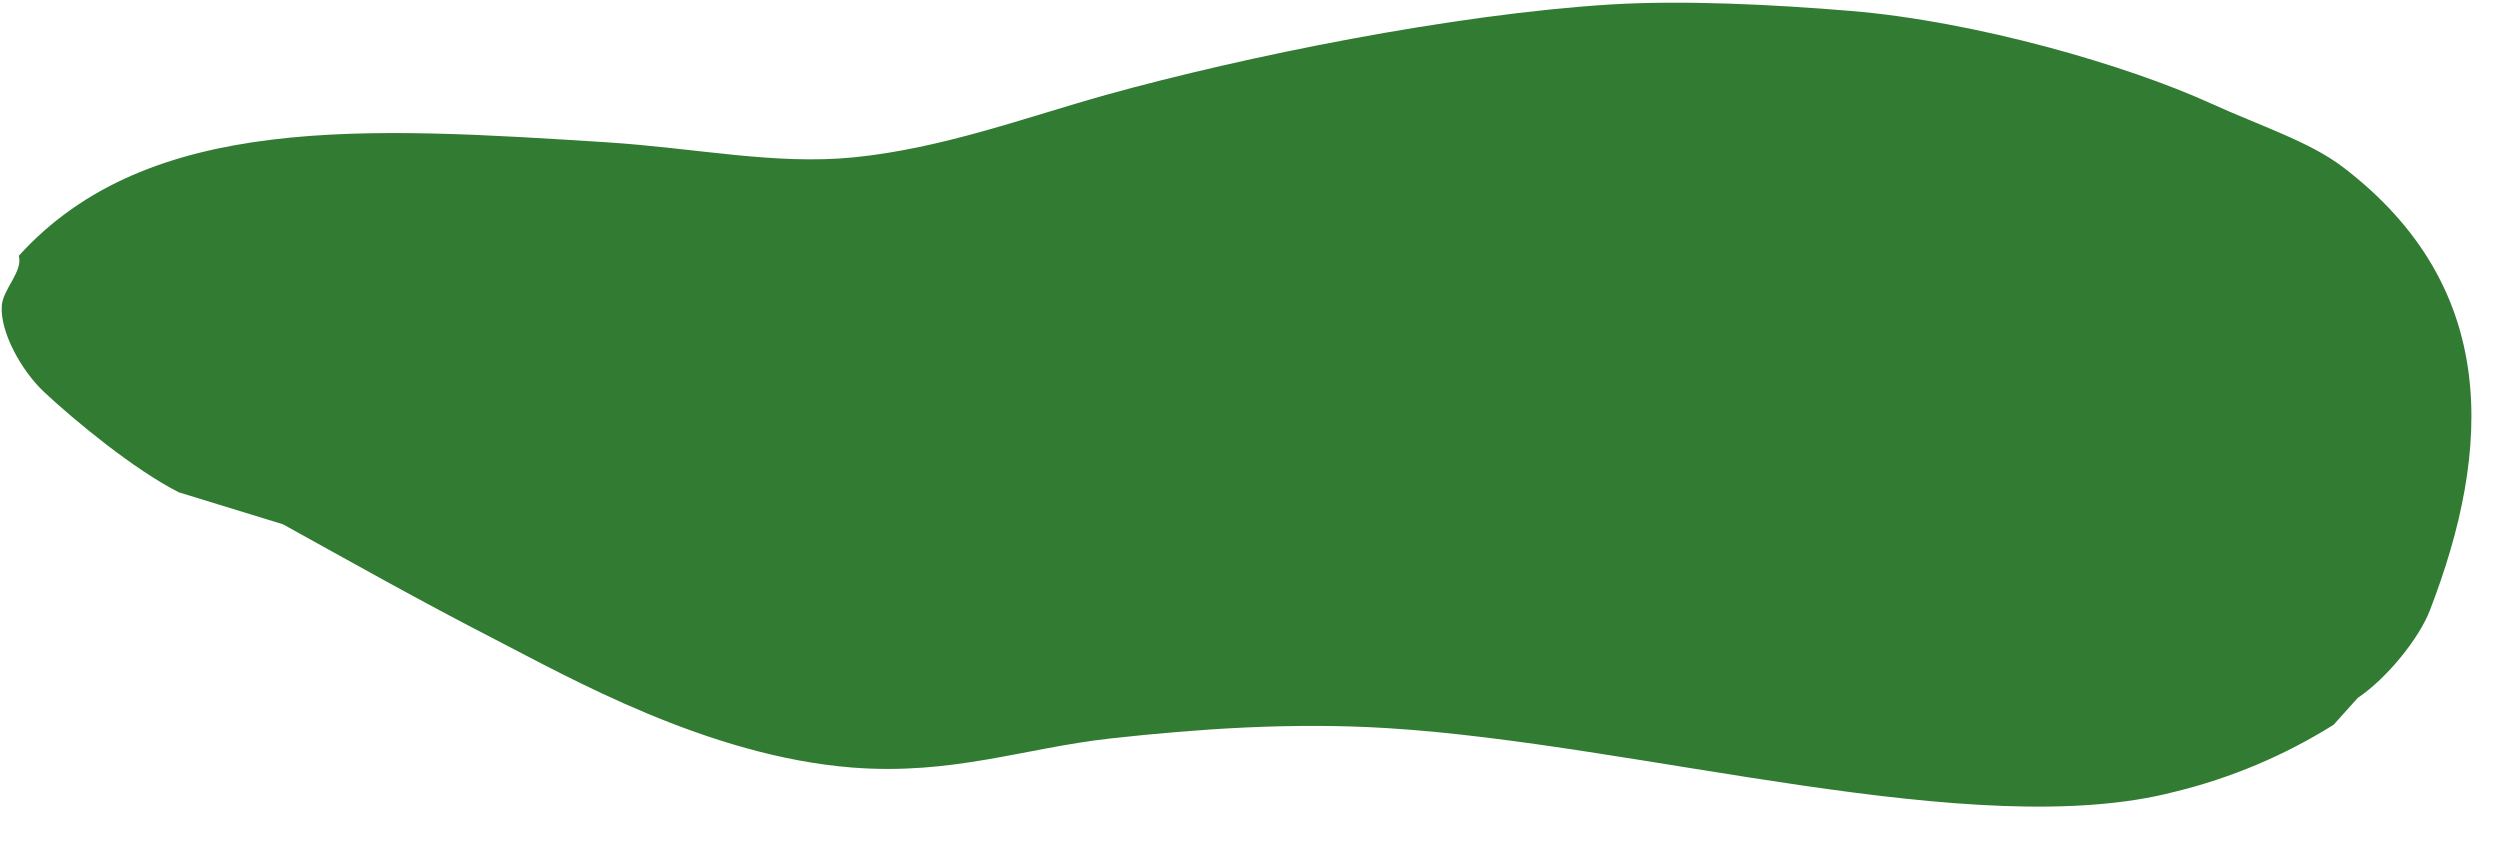<?xml version="1.0" encoding="UTF-8" standalone="no"?><svg xmlns="http://www.w3.org/2000/svg" xmlns:xlink="http://www.w3.org/1999/xlink" fill="#000000" height="524.8" preserveAspectRatio="xMidYMid meet" version="1" viewBox="-1.0 -1.7 1555.0 524.8" width="1555" zoomAndPan="magnify"><g id="change1_1"><path d="M10.7,157.4c80.7-89.1,217-80,365.6-70.6c55.8,3.6,104.8,14.2,153.4,9.4c55.6-5.5,107.8-25.1,157.7-39 c86.1-23.9,215.1-50,313.1-56.1c45.5-2.8,101.5,0,149.7,4c77.9,6.5,171.6,33.7,223.9,57.5c30.5,13.9,61.7,23.9,82.3,39.7 c97.6,74.5,92.7,175.3,54,275.6c-6.7,17.4-26.5,42.1-44.9,54.5l-15,16.7c-30.5,19.1-63.9,33.2-98.9,41.7 c-124,32.3-332.4-29.9-489.6-39.6c-59.5-3.7-118.6,0.5-172.1,6.4s-98.3,23-160.9,18.1c-89.8-7.1-176.2-56.1-221.7-79.5 c-47.7-24.5-90.3-48.6-132.3-71.8l-64.8-19.9c-27.8-14.1-64.9-44.7-83.9-62.5c-14.2-13.4-27.3-37.4-26.2-53.4 C0.7,178.2,13.4,167.2,10.7,157.4" fill="#317b33"/></g></svg>